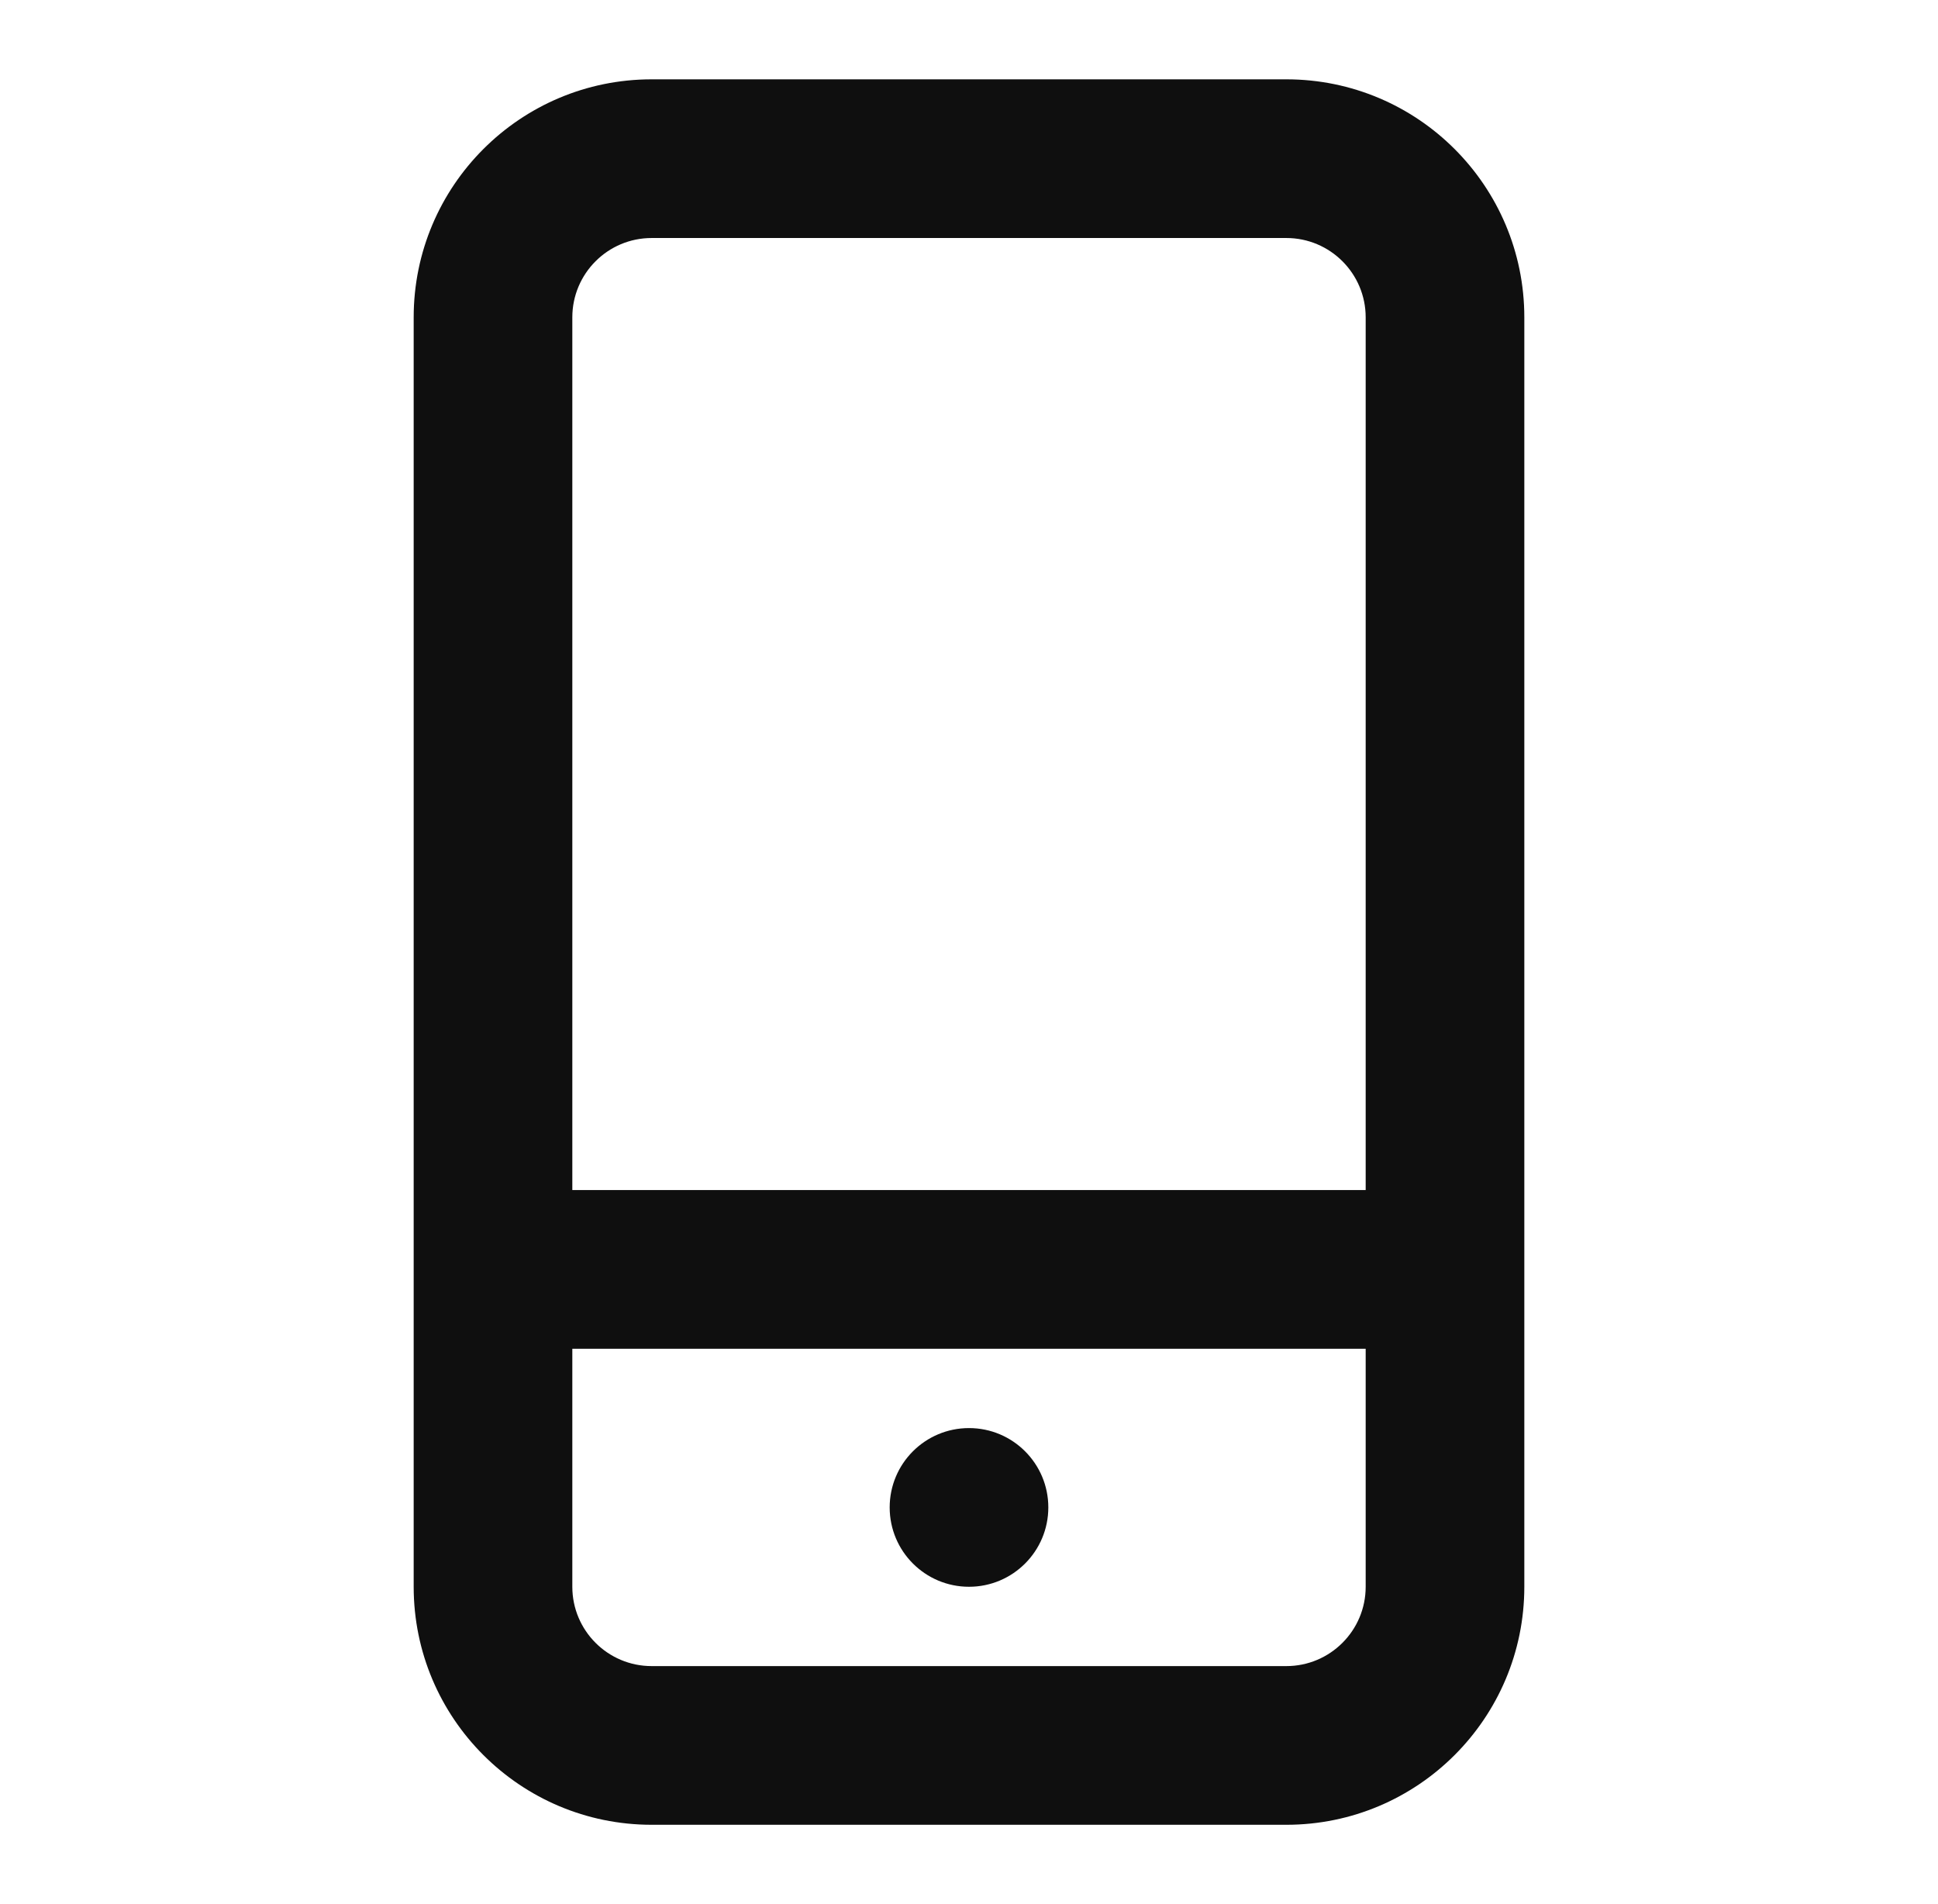 <svg width="57" height="56" viewBox="0 0 57 56" fill="none" xmlns="http://www.w3.org/2000/svg">
<path d="M28.5 42C27.211 42 26.167 43.045 26.167 44.333C26.167 45.622 27.211 46.667 28.5 46.667C29.789 46.667 30.833 45.622 30.833 44.333C30.833 43.045 29.789 42 28.5 42Z" fill="#0F0F0F"/>
<path fill-rule="evenodd" clip-rule="evenodd" d="M44.833 9.333C44.833 5.467 41.699 2.333 37.833 2.333H19.167C15.301 2.333 12.167 5.467 12.167 9.333V46.667C12.167 50.533 15.301 53.667 19.167 53.667H37.833C41.699 53.667 44.833 50.533 44.833 46.667V9.333ZM40.167 9.333C40.167 8.045 39.122 7 37.833 7H19.167C17.878 7 16.833 8.045 16.833 9.333V35H40.167V9.333ZM16.833 46.667V39.667H40.167V46.667C40.167 47.955 39.122 49 37.833 49H19.167C17.878 49 16.833 47.955 16.833 46.667Z" fill="#0F0F0F"/>
</svg>
